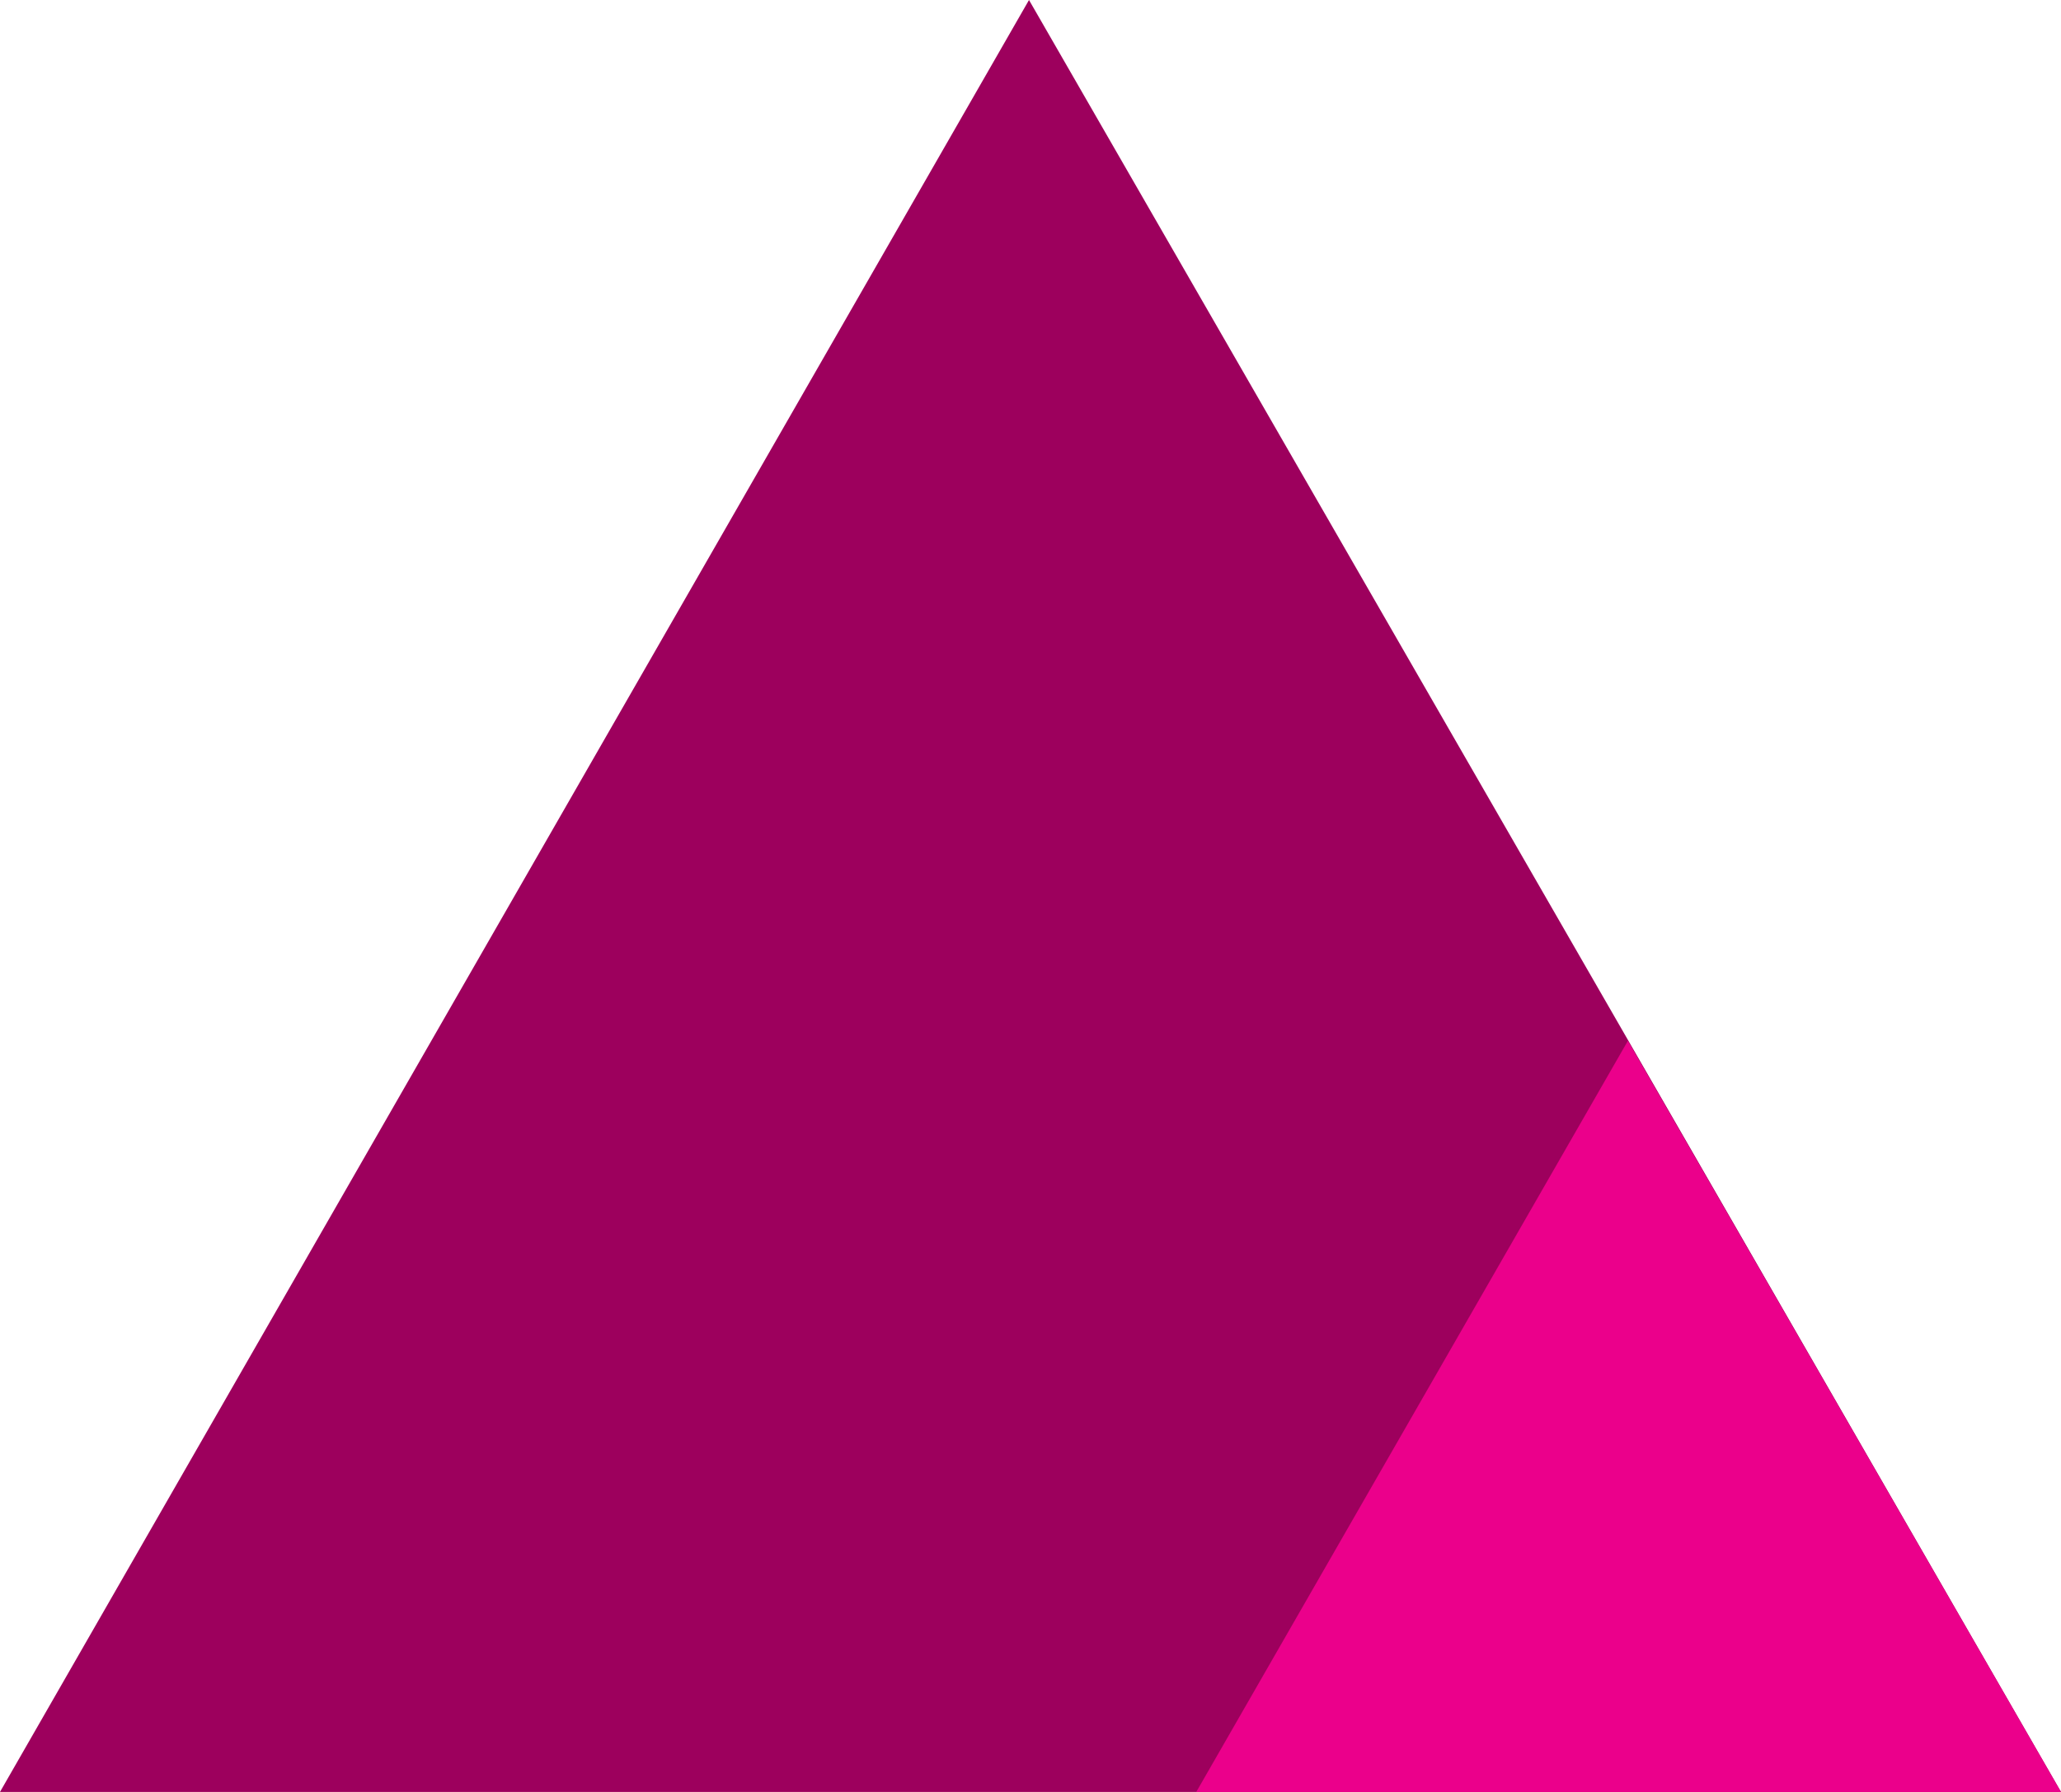 <?xml version="1.0" encoding="utf-8"?>
<!-- Generator: Adobe Illustrator 21.0.0, SVG Export Plug-In . SVG Version: 6.00 Build 0)  -->
<svg version="1.1" id="Layer_1" xmlns="http://www.w3.org/2000/svg" xmlns:xlink="http://www.w3.org/1999/xlink" x="0px" y="0px"
	 viewBox="0 0 138 120" style="enable-background:new 0 0 138 120;" xml:space="preserve">
<style type="text/css">
	.st0{fill:#9D005D;}
	.st1{fill:#EB008B;}
</style>
<polygon class="st0" points="68.9,0 0,120 138,120 "/>
<polygon class="st1" points="80.1,120 138,120 109,69.7 "/>
</svg>
